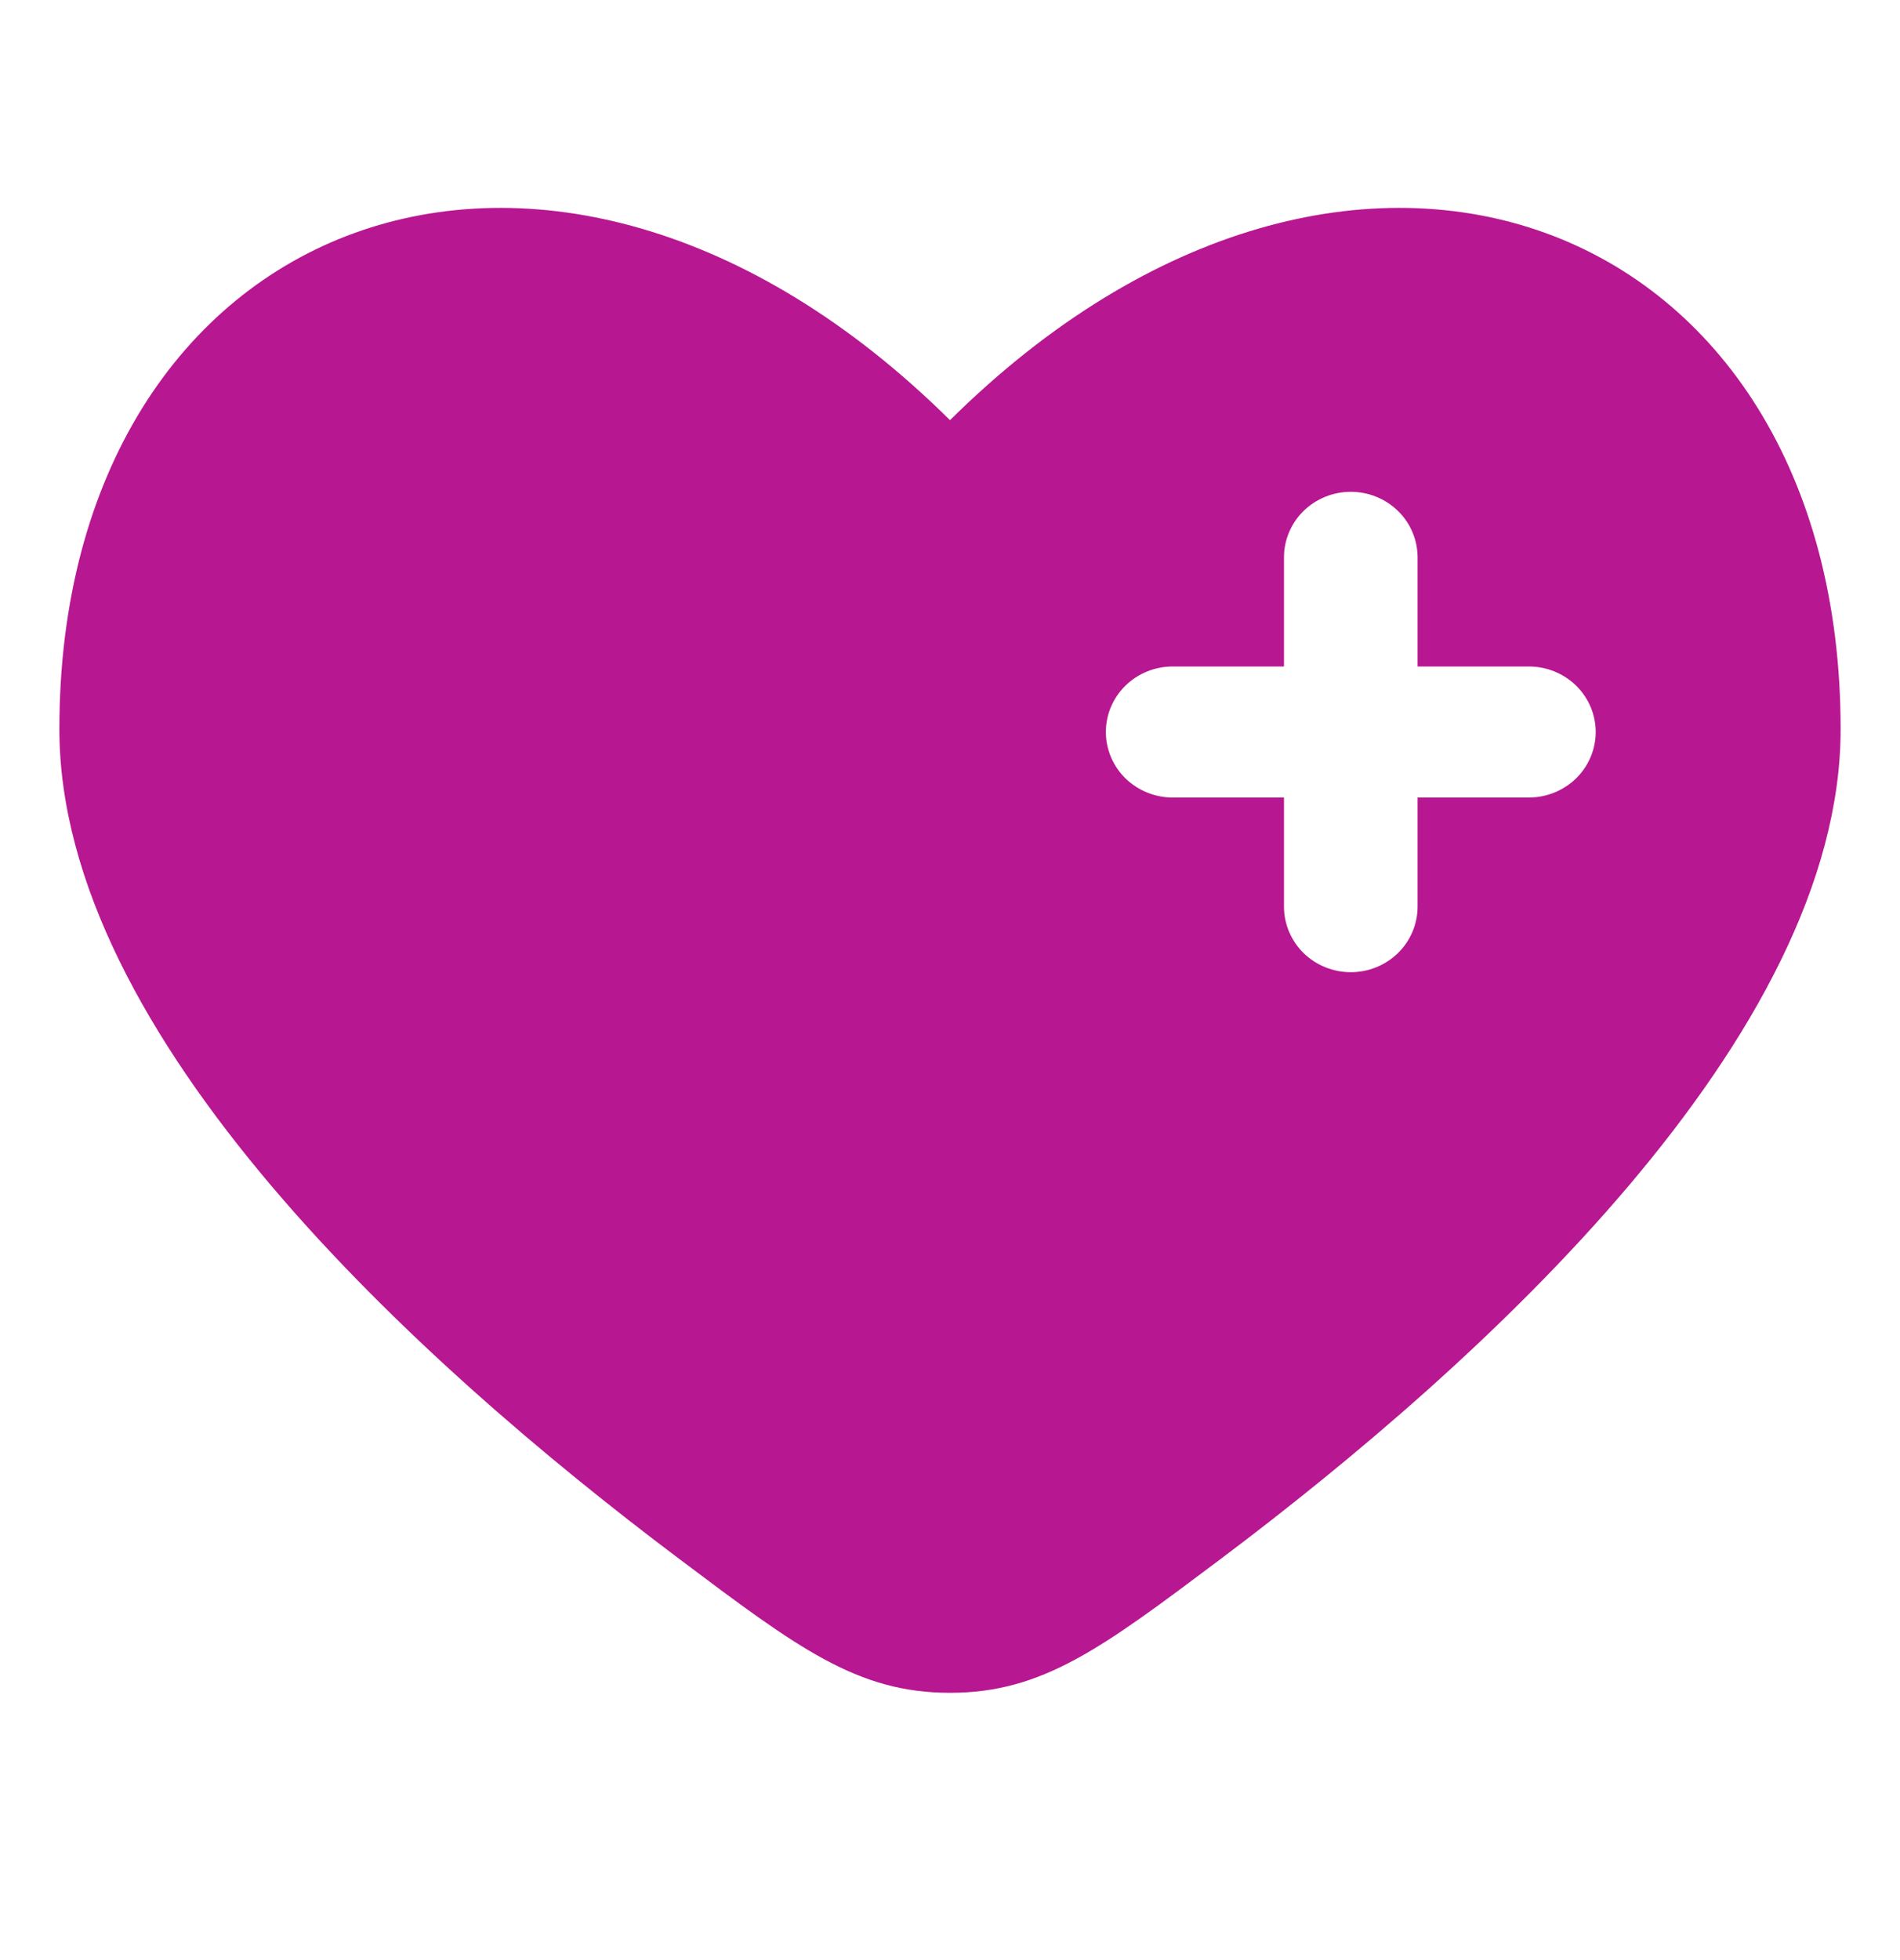 <svg width="32" height="33" viewBox="0 0 32 33" fill="none" xmlns="http://www.w3.org/2000/svg">
<path fill-rule="evenodd" clip-rule="evenodd" d="M11.443 26.248C7.029 22.932 1 17.454 1 12.275C1 3.622 9.25 0.391 16 7.074C22.75 0.391 31 3.622 31 12.275C31 17.454 24.97 22.932 20.557 26.248C18.559 27.748 17.56 28.5 16 28.5C14.44 28.5 13.441 27.75 11.443 26.248ZM22.75 8.28C23.048 8.28 23.334 8.396 23.546 8.603C23.756 8.809 23.875 9.09 23.875 9.382V11.221H25.75C26.048 11.221 26.334 11.337 26.546 11.544C26.756 11.751 26.875 12.031 26.875 12.324C26.875 12.616 26.756 12.897 26.546 13.104C26.334 13.31 26.048 13.427 25.75 13.427H23.875V15.265C23.875 15.557 23.756 15.838 23.546 16.045C23.334 16.252 23.048 16.368 22.75 16.368C22.452 16.368 22.166 16.252 21.954 16.045C21.744 15.838 21.625 15.557 21.625 15.265V13.427H19.75C19.452 13.427 19.166 13.31 18.954 13.104C18.744 12.897 18.625 12.616 18.625 12.324C18.625 12.031 18.744 11.751 18.954 11.544C19.166 11.337 19.452 11.221 19.75 11.221H21.625V9.382C21.625 9.09 21.744 8.809 21.954 8.603C22.166 8.396 22.452 8.28 22.75 8.28Z" fill="#B71791"/>
</svg>
